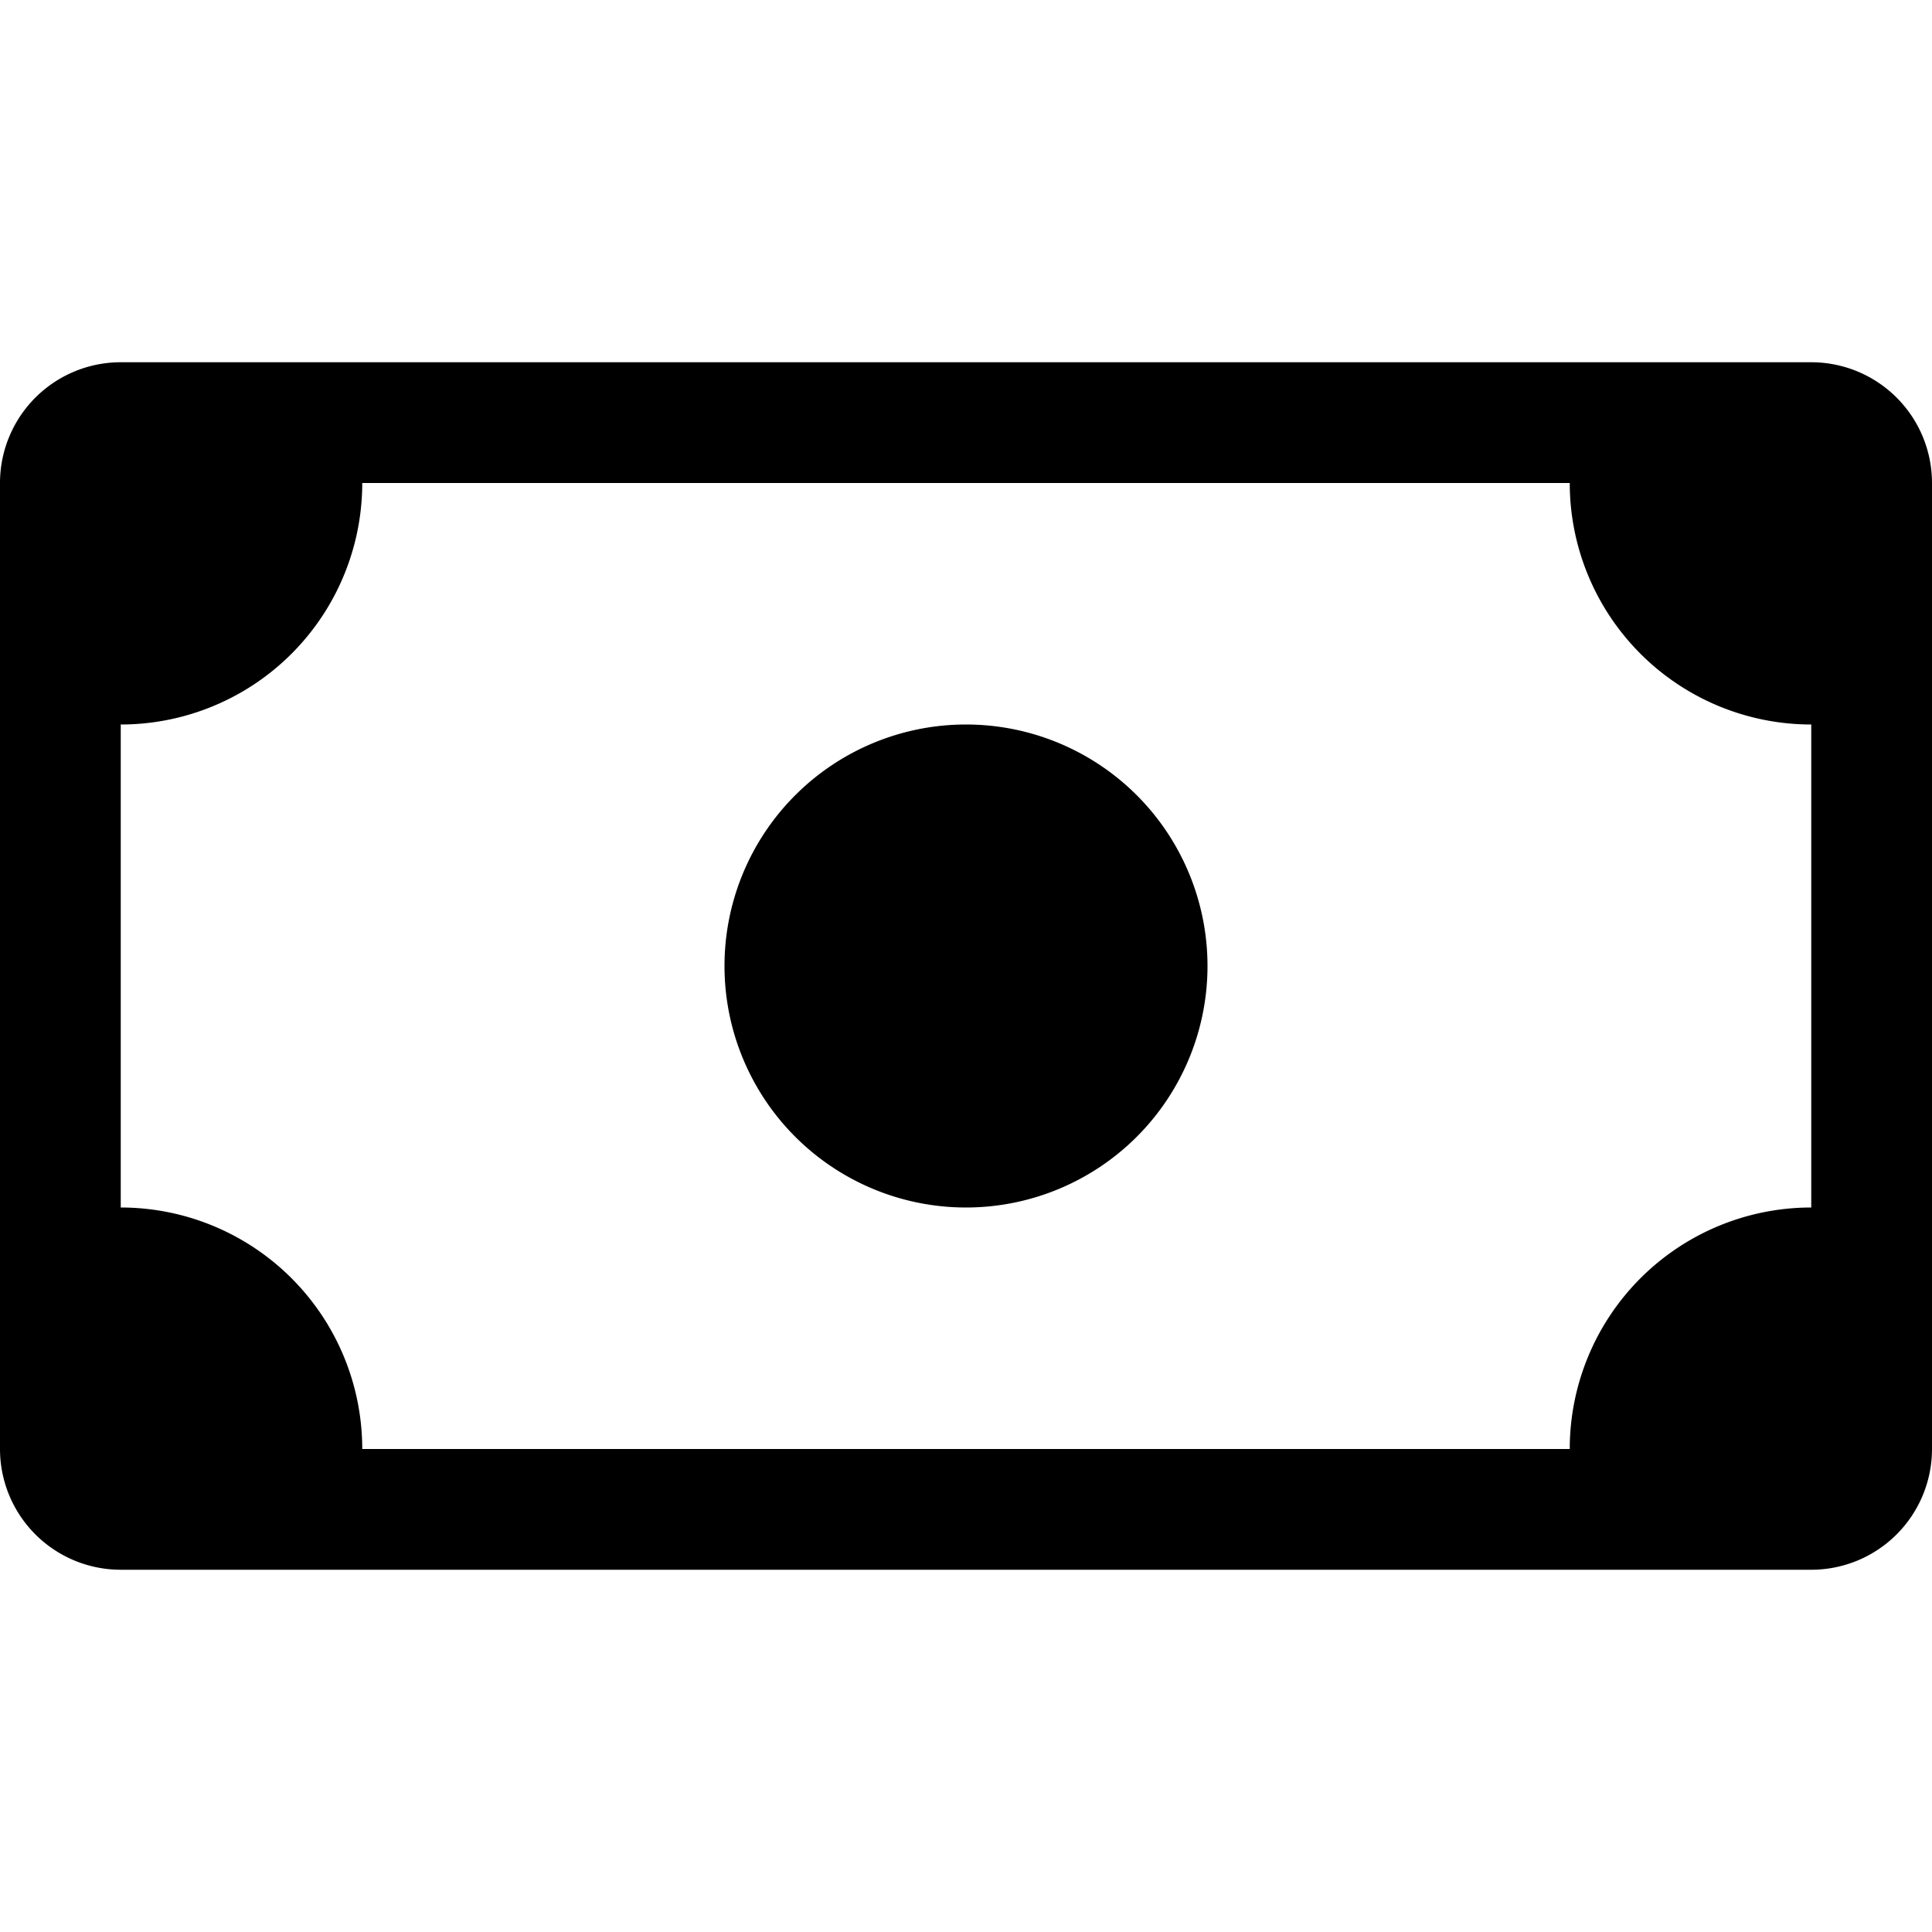 <?xml version="1.0" encoding="UTF-8" standalone="no"?>
<svg
   width="16"
   height="16"
   fill="currentColor"
   class="bi bi-cash"
   viewBox="0 0 16 16"
   version="1.1"
   id="svg6"
   sodipodi:docname="cash-white.svg"
   inkscape:version="1.1 (c68e22c387, 2021-05-23)"
   xmlns:inkscape="http://www.inkscape.org/namespaces/inkscape"
   xmlns:sodipodi="http://sodipodi.sourceforge.net/DTD/sodipodi-0.dtd"
   xmlns="http://www.w3.org/2000/svg"
   xmlns:svg="http://www.w3.org/2000/svg">
  <defs
     id="defs10">
    <filter
       style="color-interpolation-filters:sRGB;"
       inkscape:label="Lightness-Contrast"
       id="filter118"
       x="0"
       y="0"
       width="1"
       height="1">
      <feColorMatrix
         values="0.306 0 0 0.557 0.347 0 0.306 0 0.557 0.347 0 0 0.306 0.557 0.347 0 0 0 1 0"
         id="feColorMatrix116"
         result="fbSourceGraphic" />
      <feColorMatrix
         result="fbSourceGraphicAlpha"
         in="fbSourceGraphic"
         values="0 0 0 -1 0 0 0 0 -1 0 0 0 0 -1 0 0 0 0 1 0"
         id="feColorMatrix142" />
      <feColorMatrix
         id="feColorMatrix144"
         values="0.306 0 0 0.557 0.347 0 0.306 0 0.557 0.347 0 0 0.306 0.557 0.347 0 0 0 1 0"
         in="fbSourceGraphic" />
    </filter>
    <filter
       style="color-interpolation-filters:sRGB;"
       inkscape:label="Lightness-Contrast"
       id="filter122"
       x="0"
       y="0"
       width="1"
       height="1">
      <feColorMatrix
         values="0.306 0 0 0.557 0.347 0 0.306 0 0.557 0.347 0 0 0.306 0.557 0.347 0 0 0 1 0"
         id="feColorMatrix120"
         result="fbSourceGraphic" />
      <feColorMatrix
         result="fbSourceGraphicAlpha"
         in="fbSourceGraphic"
         values="0 0 0 -1 0 0 0 0 -1 0 0 0 0 -1 0 0 0 0 1 0"
         id="feColorMatrix146" />
      <feColorMatrix
         id="feColorMatrix148"
         values="0.306 0 0 0.557 0.347 0 0.306 0 0.557 0.347 0 0 0.306 0.557 0.347 0 0 0 1 0"
         in="fbSourceGraphic" />
    </filter>
  </defs>
  <sodipodi:namedview
     id="namedview8"
     pagecolor="#ffffff"
     bordercolor="#666666"
     borderopacity="1.0"
     inkscape:pageshadow="2"
     inkscape:pageopacity="0.0"
     inkscape:pagecheckerboard="0"
     showgrid="false"
     inkscape:zoom="32.25"
     inkscape:cx="7.9844961"
     inkscape:cy="7.9844961"
     inkscape:window-width="1366"
     inkscape:window-height="705"
     inkscape:window-x="-4"
     inkscape:window-y="-4"
     inkscape:window-maximized="1"
     inkscape:current-layer="svg6" />
  <path
     d="M8 10a2 2 0 1 0 0-4 2 2 0 0 0 0 4z"
     id="path2"
     style="filter:url(#filter118)" />
  <path
     d="M0 4a1 1 0 0 1 1-1h14a1 1 0 0 1 1 1v8a1 1 0 0 1-1 1H1a1 1 0 0 1-1-1V4zm3 0a2 2 0 0 1-2 2v4a2 2 0 0 1 2 2h10a2 2 0 0 1 2-2V6a2 2 0 0 1-2-2H3z"
     id="path4"
     style="filter:url(#filter122)" />
</svg>

